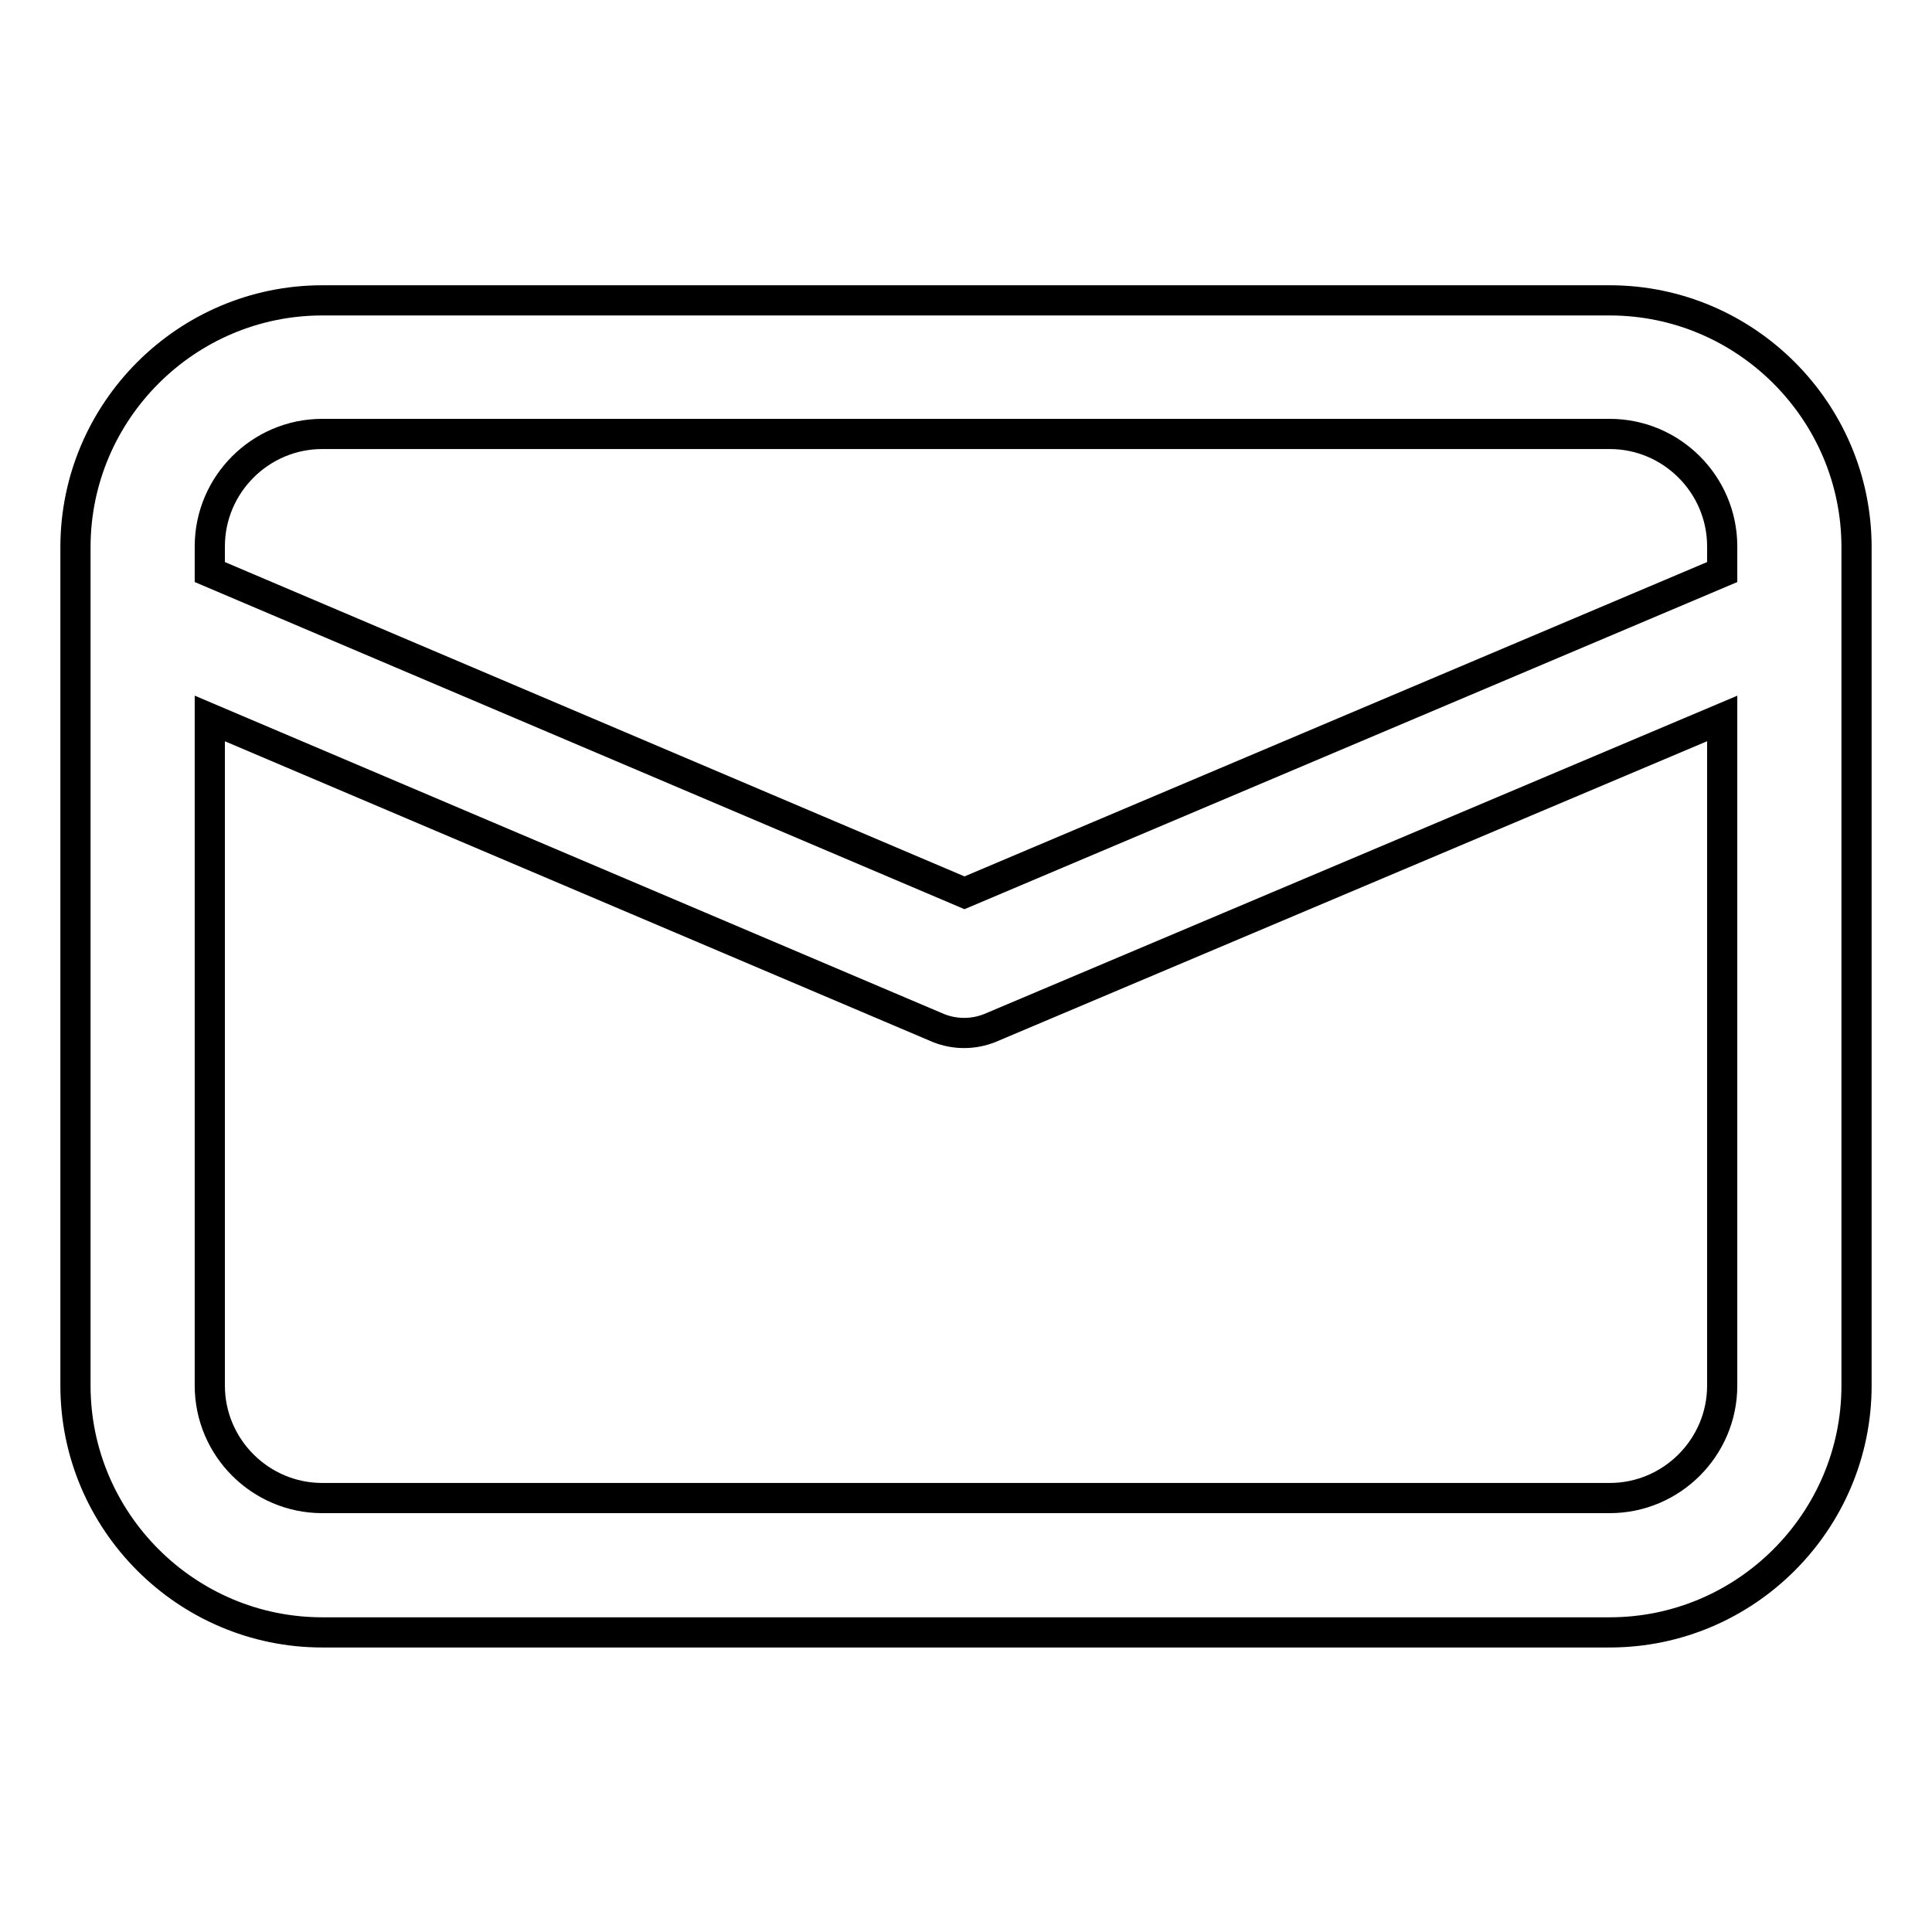 <?xml version="1.0" encoding="utf-8"?>
<!-- Svg Vector Icons : http://www.onlinewebfonts.com/icon -->
<!DOCTYPE svg PUBLIC "-//W3C//DTD SVG 1.1//EN" "http://www.w3.org/Graphics/SVG/1.1/DTD/svg11.dtd">
<svg version="1.1" xmlns="http://www.w3.org/2000/svg" xmlns:xlink="http://www.w3.org/1999/xlink" x="0px" y="0px" viewBox="0 0 256 256" enable-background="new 0 0 256 256" xml:space="preserve">
<g> <path stroke-width="4" fill-opacity="0" stroke="#000000"  d="M246,72.5c0-18-14.7-32.7-32.7-32.7H42.7c-18,0-32.7,14.7-32.7,32.7v111.1c0,18,14.7,32.7,32.7,32.7h170.6 c18,0,32.7-14.7,32.7-32.7V72.5z M42.7,57.5h170.6c8.2,0,14.9,6.7,14.9,14.9v3.4l-100.4,42.5l-100-42.5v-3.4 C27.8,64.2,34.5,57.5,42.7,57.5z M213.3,198.5H42.7c-8.2,0-14.9-6.7-14.9-14.9V95.2l96.5,41c2.2,0.9,4.7,0.9,6.9,0l97-41v88.4 C228.2,191.8,221.5,198.5,213.3,198.5z"/></g>
</svg>